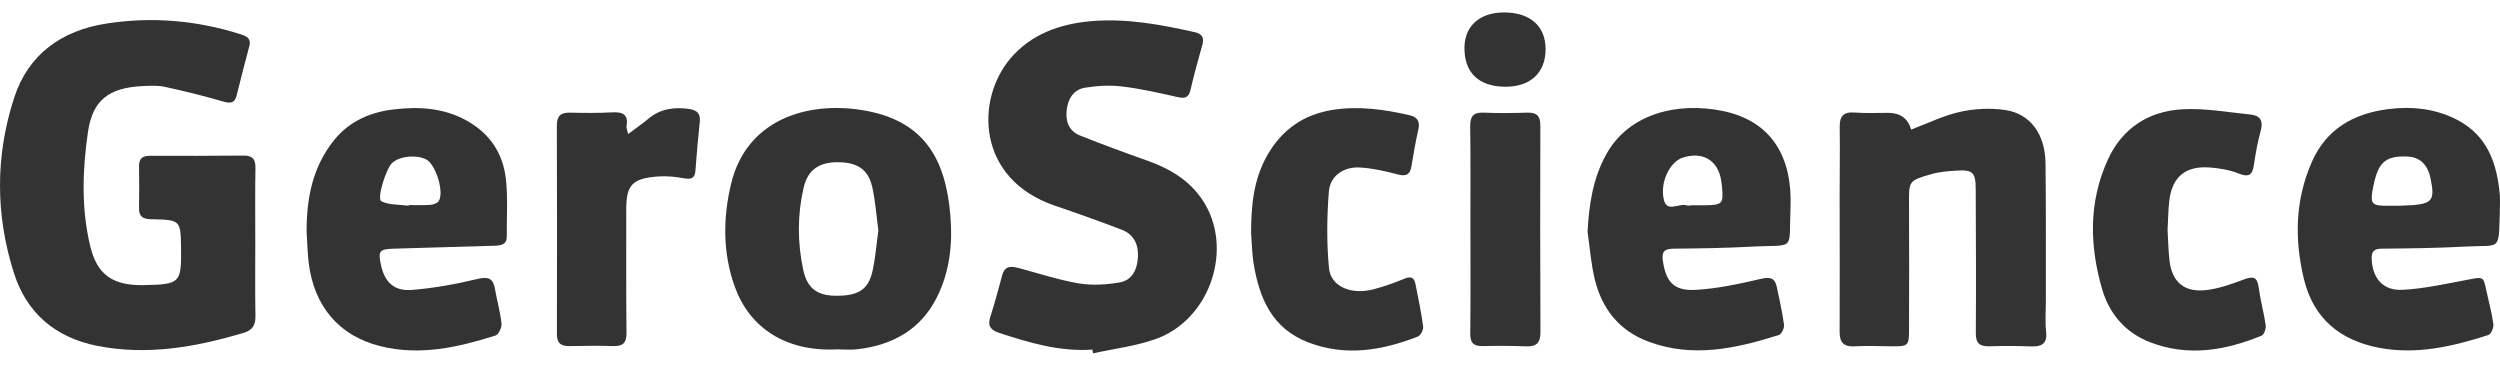<?xml version="1.0" encoding="UTF-8" standalone="no"?>
<svg xmlns="http://www.w3.org/2000/svg" fill="none" viewBox="0 0 88 13" height="13" width="88">
<path fill="#333333" d="M8.986 8.565C8.986 9.411 8.976 10.258 8.992 11.104C8.999 11.431 8.906 11.62 8.56 11.722C6.876 12.219 5.18 12.522 3.42 12.174C1.933 11.879 0.937 11.004 0.496 9.628C-0.164 7.573 -0.169 5.483 0.503 3.427C1.001 1.908 2.169 1.074 3.747 0.829C5.344 0.58 6.928 0.715 8.474 1.208C8.69 1.277 8.847 1.357 8.777 1.621C8.626 2.193 8.474 2.765 8.335 3.34C8.269 3.613 8.144 3.655 7.868 3.577C7.189 3.381 6.503 3.208 5.812 3.059C5.547 3.002 5.262 3.019 4.988 3.032C3.834 3.095 3.259 3.526 3.097 4.64C2.904 5.967 2.857 7.313 3.169 8.636C3.413 9.674 3.965 10.058 5.07 10.036C6.341 10.01 6.388 9.965 6.373 8.738C6.359 7.746 6.359 7.737 5.318 7.717C5.023 7.712 4.889 7.619 4.894 7.328C4.903 6.834 4.9 6.341 4.894 5.847C4.891 5.574 5.022 5.481 5.295 5.483C6.383 5.49 7.471 5.485 8.56 5.476C8.871 5.473 8.997 5.588 8.992 5.901C8.976 6.79 8.986 7.678 8.986 8.567H8.988L8.986 8.565Z"></path>
<path fill="#333333" d="M38.452 12.306C37.308 12.385 36.24 12.069 35.178 11.72C34.87 11.618 34.757 11.476 34.858 11.16C35.013 10.676 35.143 10.185 35.276 9.694C35.38 9.308 35.643 9.377 35.927 9.454C36.611 9.638 37.288 9.86 37.985 9.977C38.443 10.053 38.936 10.021 39.399 9.944C39.864 9.868 40.031 9.474 40.055 9.054C40.08 8.631 39.928 8.259 39.495 8.091C38.715 7.792 37.926 7.509 37.132 7.24C34.379 6.304 34.328 3.516 35.568 2.056C36.285 1.211 37.29 0.844 38.399 0.746C39.646 0.634 40.855 0.866 42.059 1.133C42.3 1.187 42.397 1.318 42.326 1.566C42.176 2.096 42.03 2.628 41.906 3.163C41.842 3.443 41.706 3.476 41.44 3.415C40.792 3.267 40.139 3.12 39.479 3.042C39.056 2.992 38.61 3.019 38.189 3.088C37.788 3.154 37.598 3.477 37.55 3.855C37.499 4.251 37.612 4.606 38.014 4.769C38.803 5.085 39.603 5.378 40.405 5.662C41.189 5.94 41.868 6.351 42.329 7.043C43.442 8.709 42.617 11.236 40.693 11.93C39.986 12.184 39.216 12.273 38.474 12.438C38.465 12.395 38.459 12.351 38.45 12.309L38.452 12.306Z"></path>
<path fill="#333333" d="M29.439 12.299C27.621 12.383 26.374 11.505 25.868 10.102C25.441 8.922 25.443 7.693 25.733 6.475C26.273 4.214 28.398 3.557 30.365 3.878C32.55 4.236 33.289 5.615 33.454 7.592C33.538 8.582 33.432 9.567 32.972 10.478C32.404 11.603 31.422 12.148 30.177 12.294C29.935 12.322 29.684 12.297 29.439 12.297V12.299ZM30.919 8.115C30.851 7.61 30.816 7.089 30.703 6.585C30.562 5.955 30.167 5.705 29.462 5.71C28.809 5.715 28.427 5.997 28.286 6.612C28.065 7.572 28.069 8.538 28.274 9.501C28.408 10.131 28.751 10.398 29.385 10.41C30.196 10.423 30.56 10.209 30.71 9.552C30.814 9.088 30.849 8.611 30.919 8.115Z"></path>
<path fill="#333333" d="M67.273 4.561C67.868 4.337 68.417 4.063 69 3.936C69.51 3.824 70.073 3.796 70.59 3.873C71.473 4.007 71.99 4.725 72.002 5.745C72.023 7.367 72.012 8.99 72.014 10.611C72.014 10.963 71.984 11.32 72.023 11.667C72.072 12.102 71.87 12.211 71.471 12.194C70.994 12.174 70.513 12.174 70.034 12.189C69.684 12.2 69.545 12.082 69.549 11.725C69.561 10.032 69.552 8.34 69.545 6.647C69.543 6.067 69.444 5.97 68.861 6.006C68.559 6.025 68.249 6.05 67.962 6.135C67.182 6.361 67.194 6.375 67.198 7.187C67.205 8.668 67.201 10.149 67.198 11.63C67.198 12.168 67.163 12.194 66.597 12.19C66.162 12.187 65.725 12.165 65.291 12.19C64.887 12.214 64.753 12.048 64.755 11.674C64.764 10.095 64.755 8.514 64.755 6.935C64.755 6.118 64.77 5.298 64.758 4.481C64.753 4.112 64.865 3.929 65.281 3.961C65.671 3.992 66.064 3.972 66.456 3.972C66.888 3.972 67.16 4.168 67.273 4.561Z"></path>
<path fill="#333333" d="M87.995 7.424C87.948 8.885 88.047 8.609 86.761 8.68C85.791 8.733 84.819 8.744 83.848 8.753C83.557 8.755 83.472 8.853 83.484 9.127C83.512 9.784 83.872 10.234 84.556 10.202C85.329 10.165 86.097 9.988 86.862 9.846C87.421 9.741 87.414 9.723 87.525 10.251C87.607 10.637 87.715 11.019 87.767 11.41C87.783 11.534 87.685 11.764 87.588 11.794C86.341 12.192 85.073 12.495 83.747 12.243C82.348 11.977 81.427 11.188 81.098 9.823C80.76 8.419 80.787 7.028 81.385 5.681C81.892 4.542 82.841 4 84.051 3.843C84.901 3.733 85.74 3.823 86.505 4.224C87.563 4.781 87.891 5.755 87.992 6.837C88.009 7.033 87.993 7.231 87.993 7.429L87.995 7.424ZM84.488 7.24C85.641 7.208 85.733 7.121 85.544 6.224C85.531 6.17 85.514 6.116 85.495 6.063C85.359 5.713 85.115 5.519 84.713 5.508C83.963 5.49 83.712 5.708 83.539 6.563C83.414 7.187 83.47 7.255 84.098 7.241C84.229 7.238 84.359 7.241 84.488 7.241V7.24Z"></path>
<path fill="#333333" d="M55.882 8.159C55.934 7.194 56.069 6.272 56.55 5.415C57.342 4 59.042 3.579 60.639 3.906C62.397 4.266 63.096 5.574 63.026 7.296C62.961 8.897 63.238 8.594 61.617 8.684C60.72 8.733 59.82 8.744 58.922 8.753C58.6 8.756 58.483 8.844 58.532 9.176C58.64 9.916 58.913 10.247 59.683 10.203C60.456 10.161 61.225 9.992 61.983 9.816C62.322 9.736 62.481 9.792 62.545 10.107C62.638 10.549 62.739 10.989 62.798 11.435C62.813 11.549 62.711 11.762 62.617 11.791C61.112 12.267 59.592 12.608 58.028 12.026C56.977 11.635 56.383 10.853 56.134 9.823C56.002 9.279 55.963 8.714 55.882 8.159ZM59.505 7.233C59.505 7.233 59.505 7.23 59.505 7.226C59.679 7.226 59.852 7.228 60.026 7.226C60.625 7.216 60.668 7.17 60.616 6.593C60.609 6.509 60.597 6.426 60.583 6.343C60.47 5.634 59.923 5.317 59.219 5.554C58.775 5.703 58.419 6.427 58.57 7.037C58.683 7.497 59.111 7.135 59.376 7.231C59.414 7.245 59.462 7.233 59.505 7.233Z"></path>
<path fill="#333333" d="M10.792 8.147C10.792 6.977 10.999 5.874 11.767 4.924C12.303 4.261 13.043 3.946 13.865 3.85C14.75 3.746 15.624 3.796 16.437 4.251C17.259 4.711 17.705 5.412 17.806 6.292C17.882 6.961 17.832 7.643 17.839 8.318C17.842 8.617 17.631 8.643 17.395 8.65C16.221 8.682 15.046 8.717 13.872 8.753C13.352 8.768 13.303 8.832 13.412 9.337C13.543 9.934 13.872 10.256 14.502 10.205C15.276 10.142 16.047 10.002 16.801 9.821C17.207 9.723 17.362 9.809 17.426 10.185C17.494 10.588 17.611 10.984 17.654 11.39C17.668 11.527 17.553 11.774 17.442 11.81C16.122 12.228 14.781 12.532 13.386 12.185C11.943 11.826 11.053 10.789 10.865 9.247C10.822 8.883 10.816 8.516 10.792 8.15V8.147ZM14.393 7.238C14.393 7.238 14.393 7.225 14.393 7.218C14.638 7.218 14.886 7.23 15.131 7.213C15.236 7.206 15.375 7.165 15.432 7.091C15.655 6.801 15.345 5.786 14.999 5.61C14.652 5.436 14.074 5.493 13.809 5.73C13.592 5.925 13.254 6.996 13.425 7.084C13.686 7.219 14.038 7.196 14.349 7.238C14.363 7.24 14.379 7.238 14.393 7.238Z"></path>
<path fill="#333333" d="M76.299 8.096C76.32 8.448 76.324 8.816 76.367 9.179C76.454 9.912 76.87 10.288 77.619 10.215C78.084 10.169 78.546 10.002 78.988 9.836C79.326 9.709 79.456 9.757 79.505 10.115C79.564 10.562 79.689 11.001 79.752 11.446C79.77 11.564 79.697 11.779 79.608 11.815C78.33 12.339 77.02 12.564 75.681 12.046C74.798 11.705 74.241 11.029 73.992 10.169C73.55 8.641 73.517 7.108 74.196 5.62C74.696 4.528 75.605 3.922 76.797 3.848C77.597 3.799 78.41 3.951 79.214 4.031C79.554 4.065 79.674 4.247 79.58 4.591C79.472 4.984 79.397 5.388 79.34 5.793C79.289 6.143 79.176 6.26 78.796 6.106C78.495 5.984 78.154 5.928 77.825 5.899C76.944 5.82 76.458 6.211 76.359 7.071C76.319 7.406 76.319 7.746 76.299 8.098V8.096Z"></path>
<path fill="#333333" d="M44.038 8.206C44.041 7.253 44.119 6.322 44.609 5.464C45.121 4.566 45.889 4.024 46.928 3.865C47.83 3.726 48.718 3.851 49.599 4.051C49.906 4.12 49.991 4.278 49.923 4.572C49.825 4.997 49.756 5.429 49.681 5.86C49.63 6.152 49.495 6.219 49.193 6.138C48.765 6.023 48.323 5.925 47.88 5.896C47.299 5.859 46.816 6.192 46.775 6.749C46.707 7.639 46.695 8.545 46.78 9.433C46.843 10.092 47.565 10.391 48.356 10.181C48.718 10.085 49.075 9.961 49.42 9.816C49.658 9.714 49.778 9.76 49.825 9.999C49.923 10.496 50.029 10.994 50.095 11.495C50.109 11.607 50.005 11.81 49.904 11.848C48.648 12.339 47.365 12.554 46.057 12.055C44.762 11.559 44.323 10.479 44.125 9.261C44.069 8.914 44.067 8.56 44.039 8.208L44.038 8.206Z"></path>
<path fill="#333333" d="M22.11 4.72C22.382 4.515 22.611 4.357 22.822 4.18C23.24 3.828 23.724 3.762 24.248 3.834C24.52 3.872 24.664 3.987 24.633 4.281C24.57 4.855 24.522 5.43 24.48 6.006C24.459 6.278 24.33 6.321 24.074 6.275C23.778 6.223 23.47 6.189 23.172 6.211C22.241 6.28 22.04 6.512 22.044 7.406C22.049 8.843 22.035 10.28 22.053 11.715C22.056 12.069 21.931 12.192 21.577 12.182C21.07 12.165 20.564 12.174 20.055 12.182C19.759 12.187 19.603 12.094 19.603 11.769C19.61 9.318 19.608 6.867 19.601 4.418C19.601 4.097 19.724 3.956 20.062 3.965C20.555 3.977 21.048 3.982 21.539 3.955C21.917 3.934 22.127 4.024 22.054 4.439C22.044 4.498 22.077 4.566 22.11 4.72Z"></path>
<path fill="#333333" d="M51.758 8.095C51.758 6.883 51.769 5.671 51.751 4.459C51.746 4.098 51.852 3.946 52.244 3.965C52.751 3.99 53.259 3.98 53.766 3.965C54.107 3.955 54.22 4.093 54.22 4.418C54.213 6.842 54.212 9.267 54.224 11.691C54.224 12.053 54.1 12.206 53.722 12.192C53.216 12.172 52.707 12.168 52.2 12.182C51.859 12.192 51.749 12.06 51.753 11.732C51.769 10.52 51.758 9.308 51.76 8.096L51.758 8.095Z"></path>
<path fill="#333333" d="M52.96 0.438C53.865 0.444 54.403 0.922 54.405 1.722C54.407 2.565 53.869 3.064 52.965 3.053C52.037 3.041 51.534 2.545 51.549 1.66C51.563 0.9 52.103 0.431 52.958 0.438H52.96Z"></path>
</svg>
